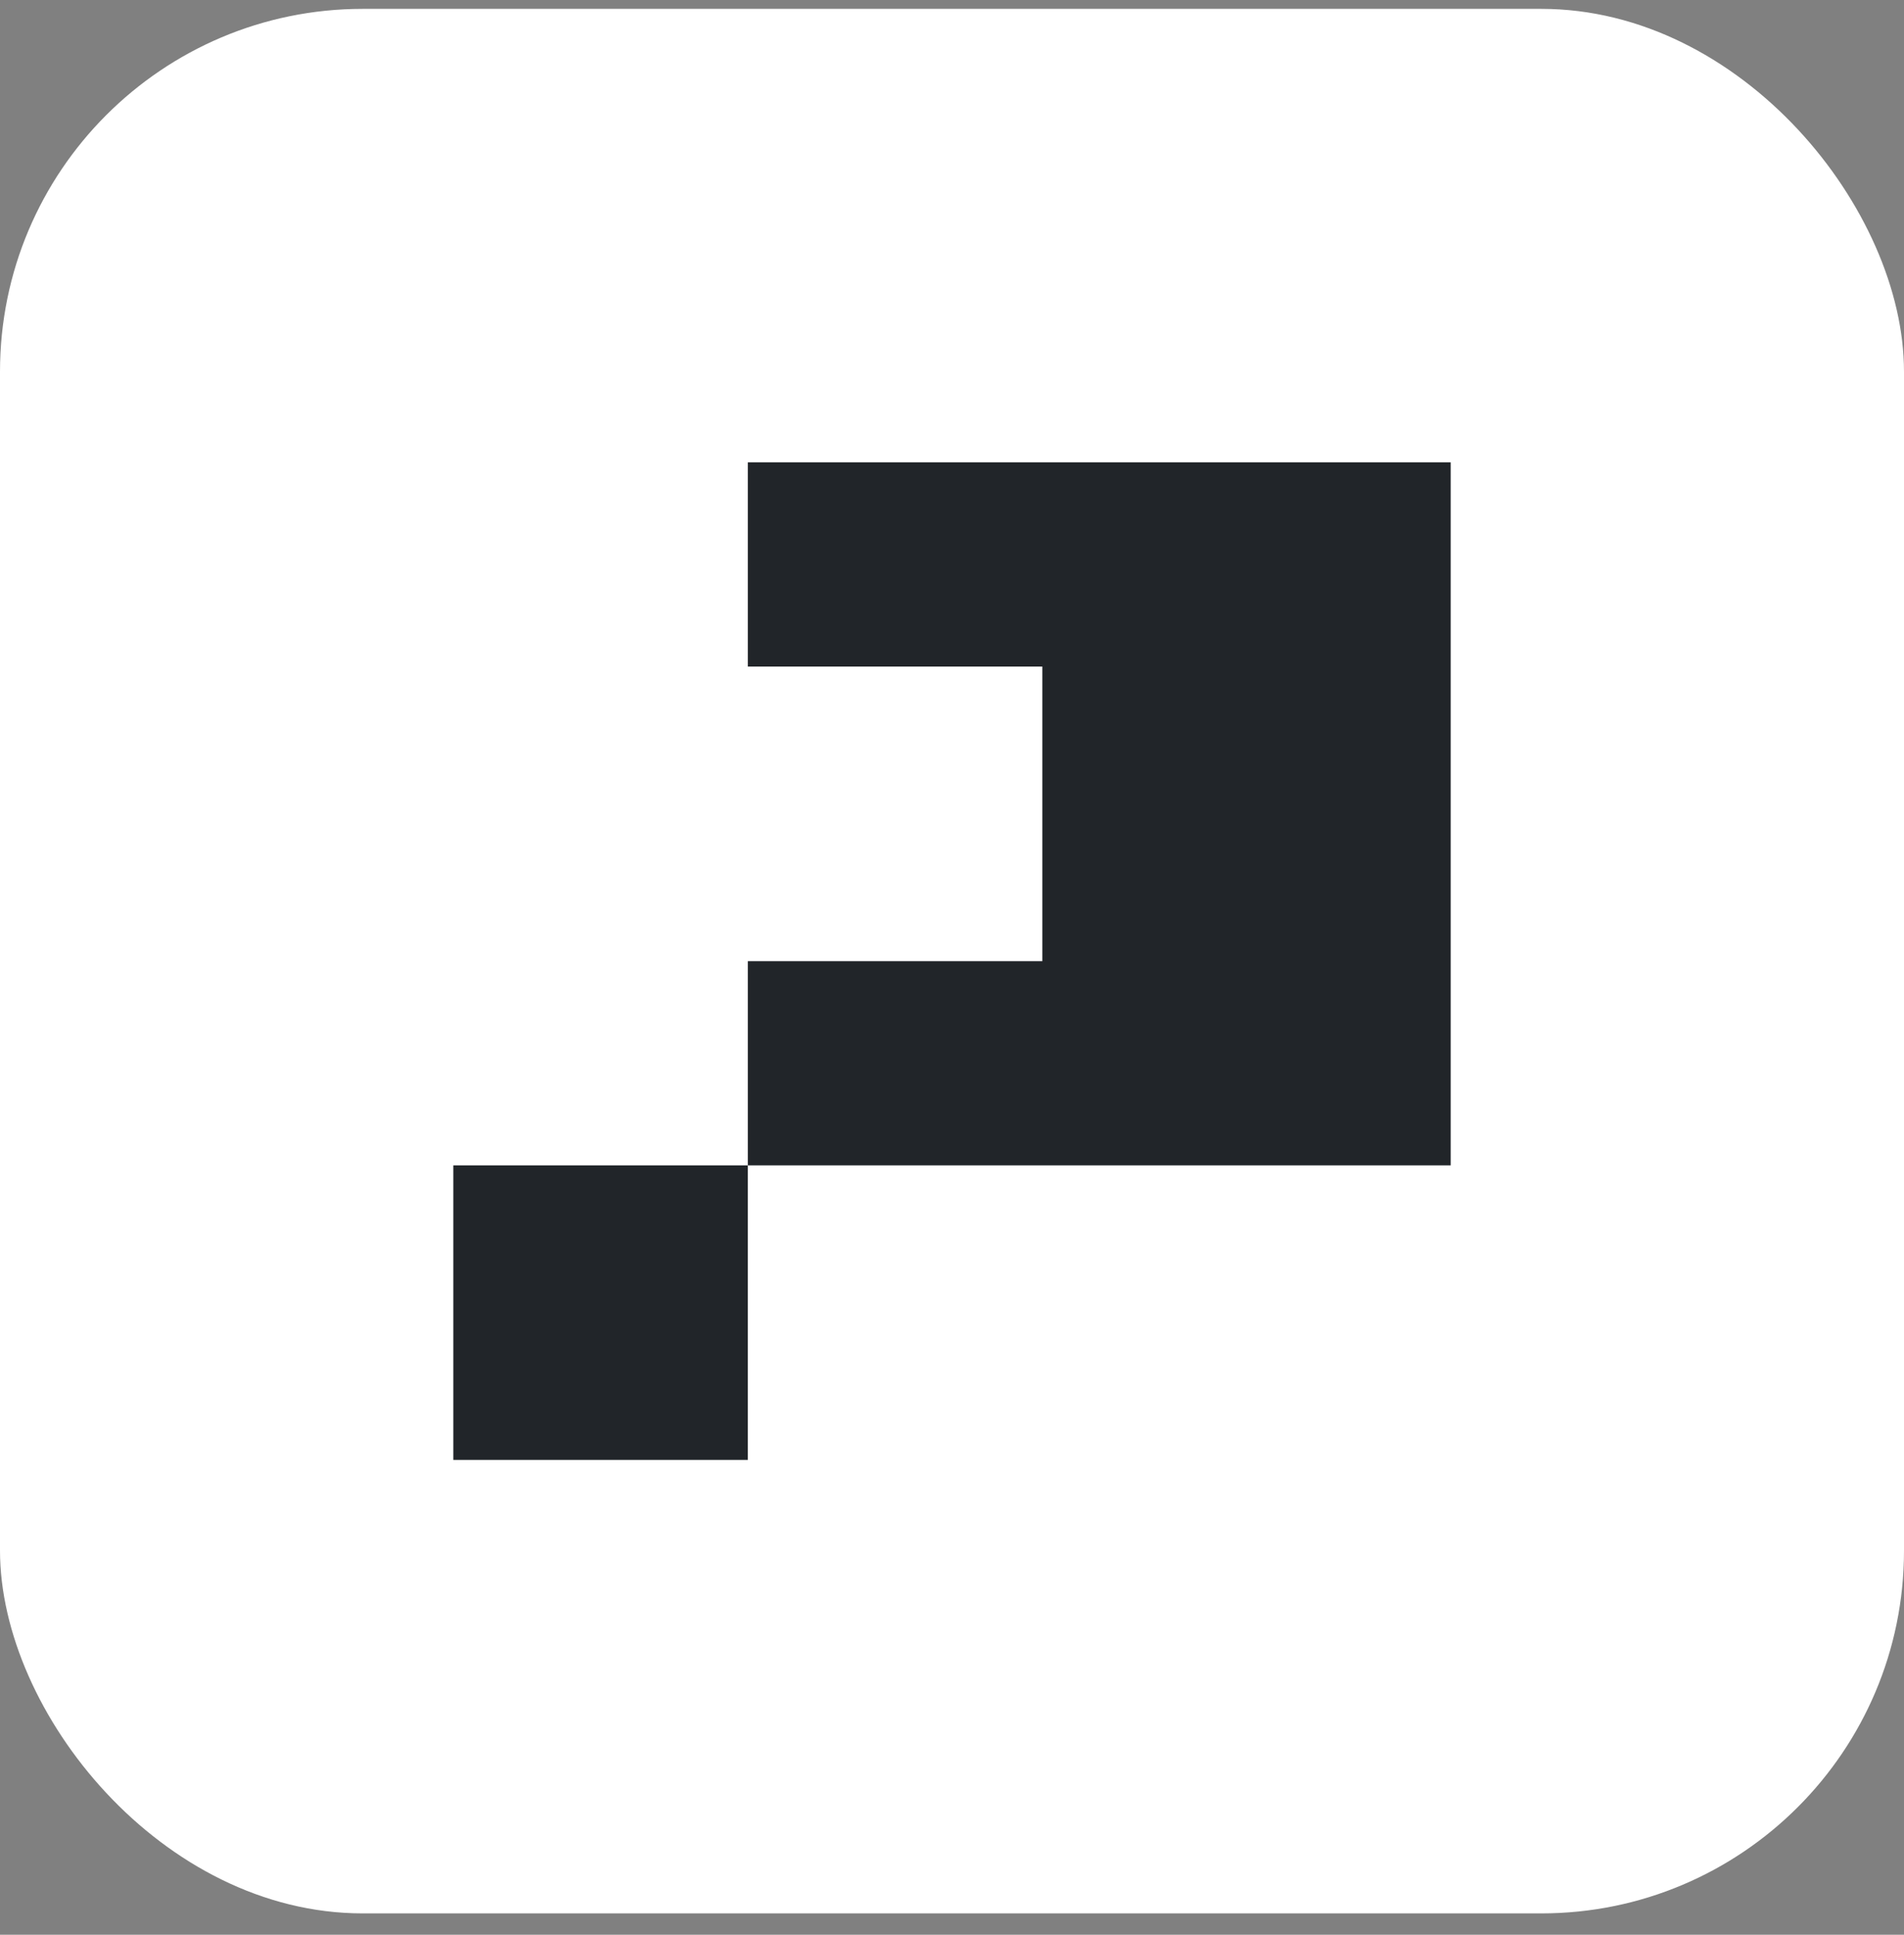 <svg width="63" height="64" viewBox="0 0 63 64" fill="none" xmlns="http://www.w3.org/2000/svg">
<rect x="0" y="0" width="63" height="64" fill="#808080" stroke="none"/>
<rect y="0.293" width="63" height="63" rx="12" fill="white"/>
<path d="M24.744 38.549H15V48.293H24.744V38.549Z" fill="#212529"/>
<path d="M24.745 15.293V22.049H34.489V31.794H24.745V38.549H48V15.293H24.745Z" fill="#212529"/>
</svg>
